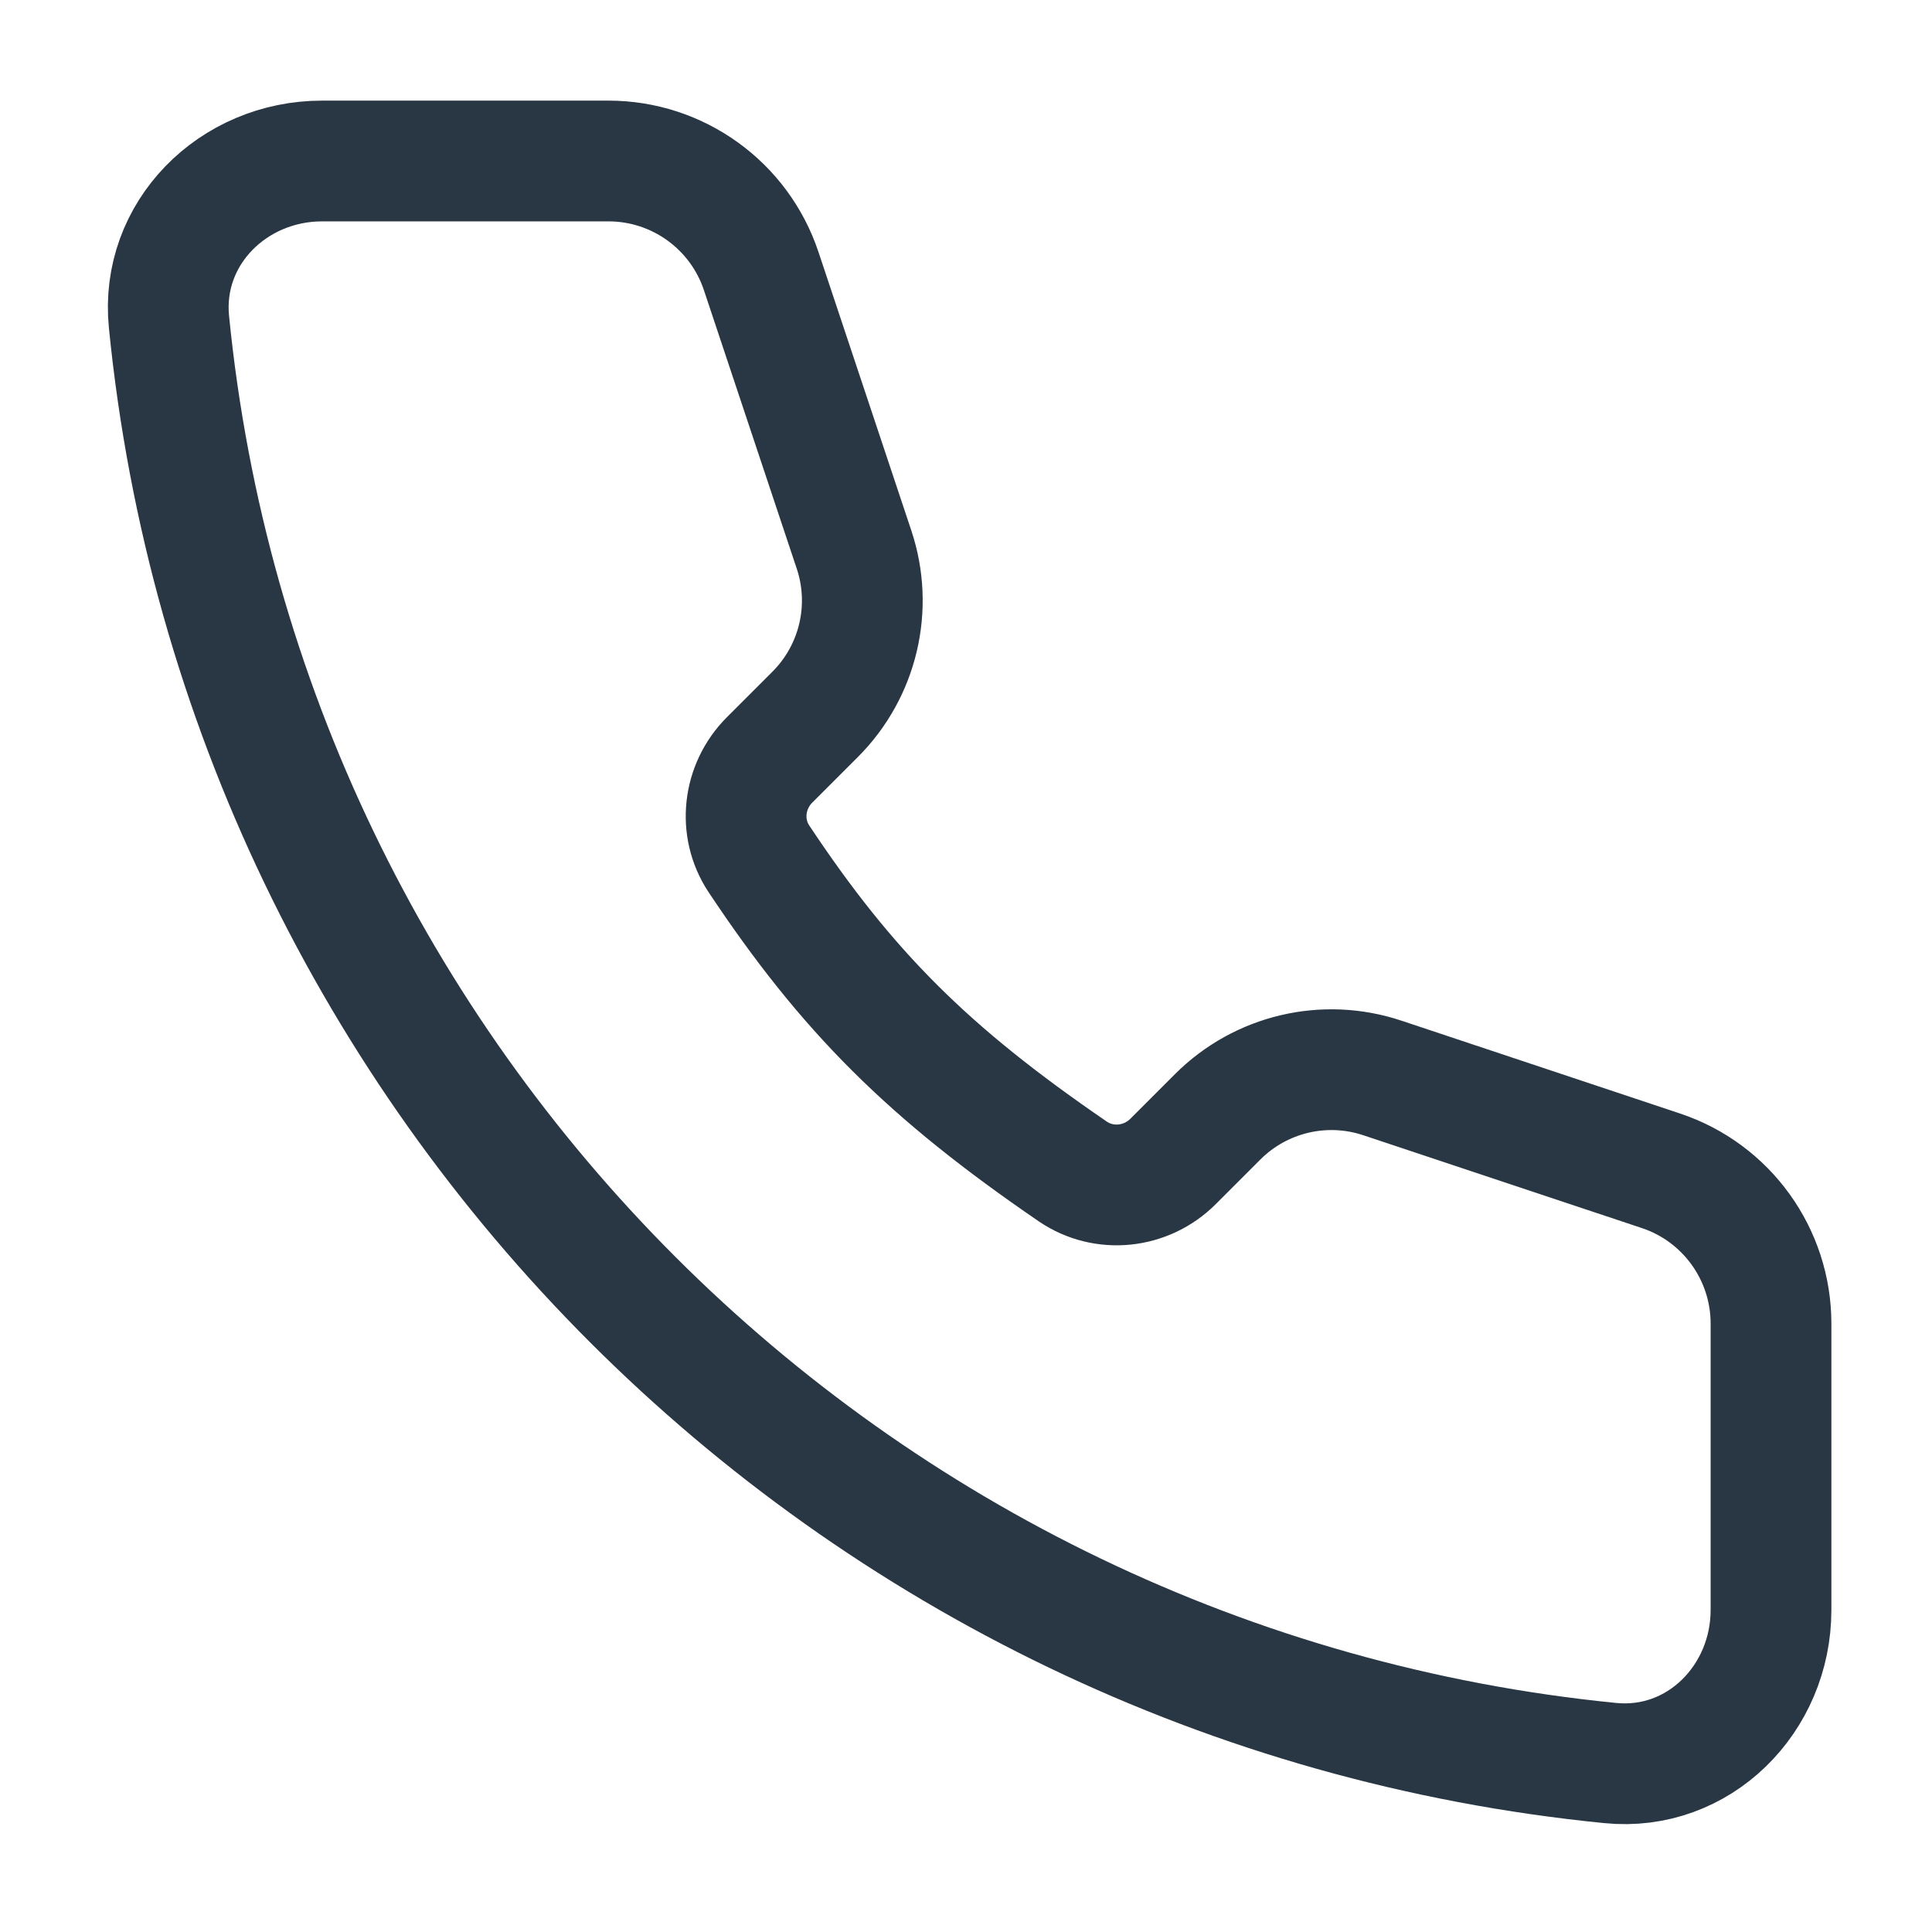 <svg width="24" height="24" viewBox="0 0 24 24" fill="none" xmlns="http://www.w3.org/2000/svg">
<path d="M2.099 3.997C3.036 13.448 10.552 20.965 20.003 21.901C21.102 22.011 22 21.105 22 20V16.442C22 15.581 21.449 14.816 20.633 14.544L17.173 13.391C16.454 13.151 15.662 13.338 15.126 13.874L14.572 14.428C14.239 14.761 13.716 14.818 13.326 14.552C11.531 13.324 10.525 12.32 9.427 10.668C9.171 10.281 9.232 9.768 9.56 9.44L10.126 8.874C10.662 8.338 10.849 7.546 10.609 6.827L9.456 3.368C9.184 2.551 8.419 2 7.559 2H4C2.895 2 1.99 2.898 2.099 3.997Z" stroke="#293644" stroke-width="1.5" stroke-linecap="round"/>
</svg>
